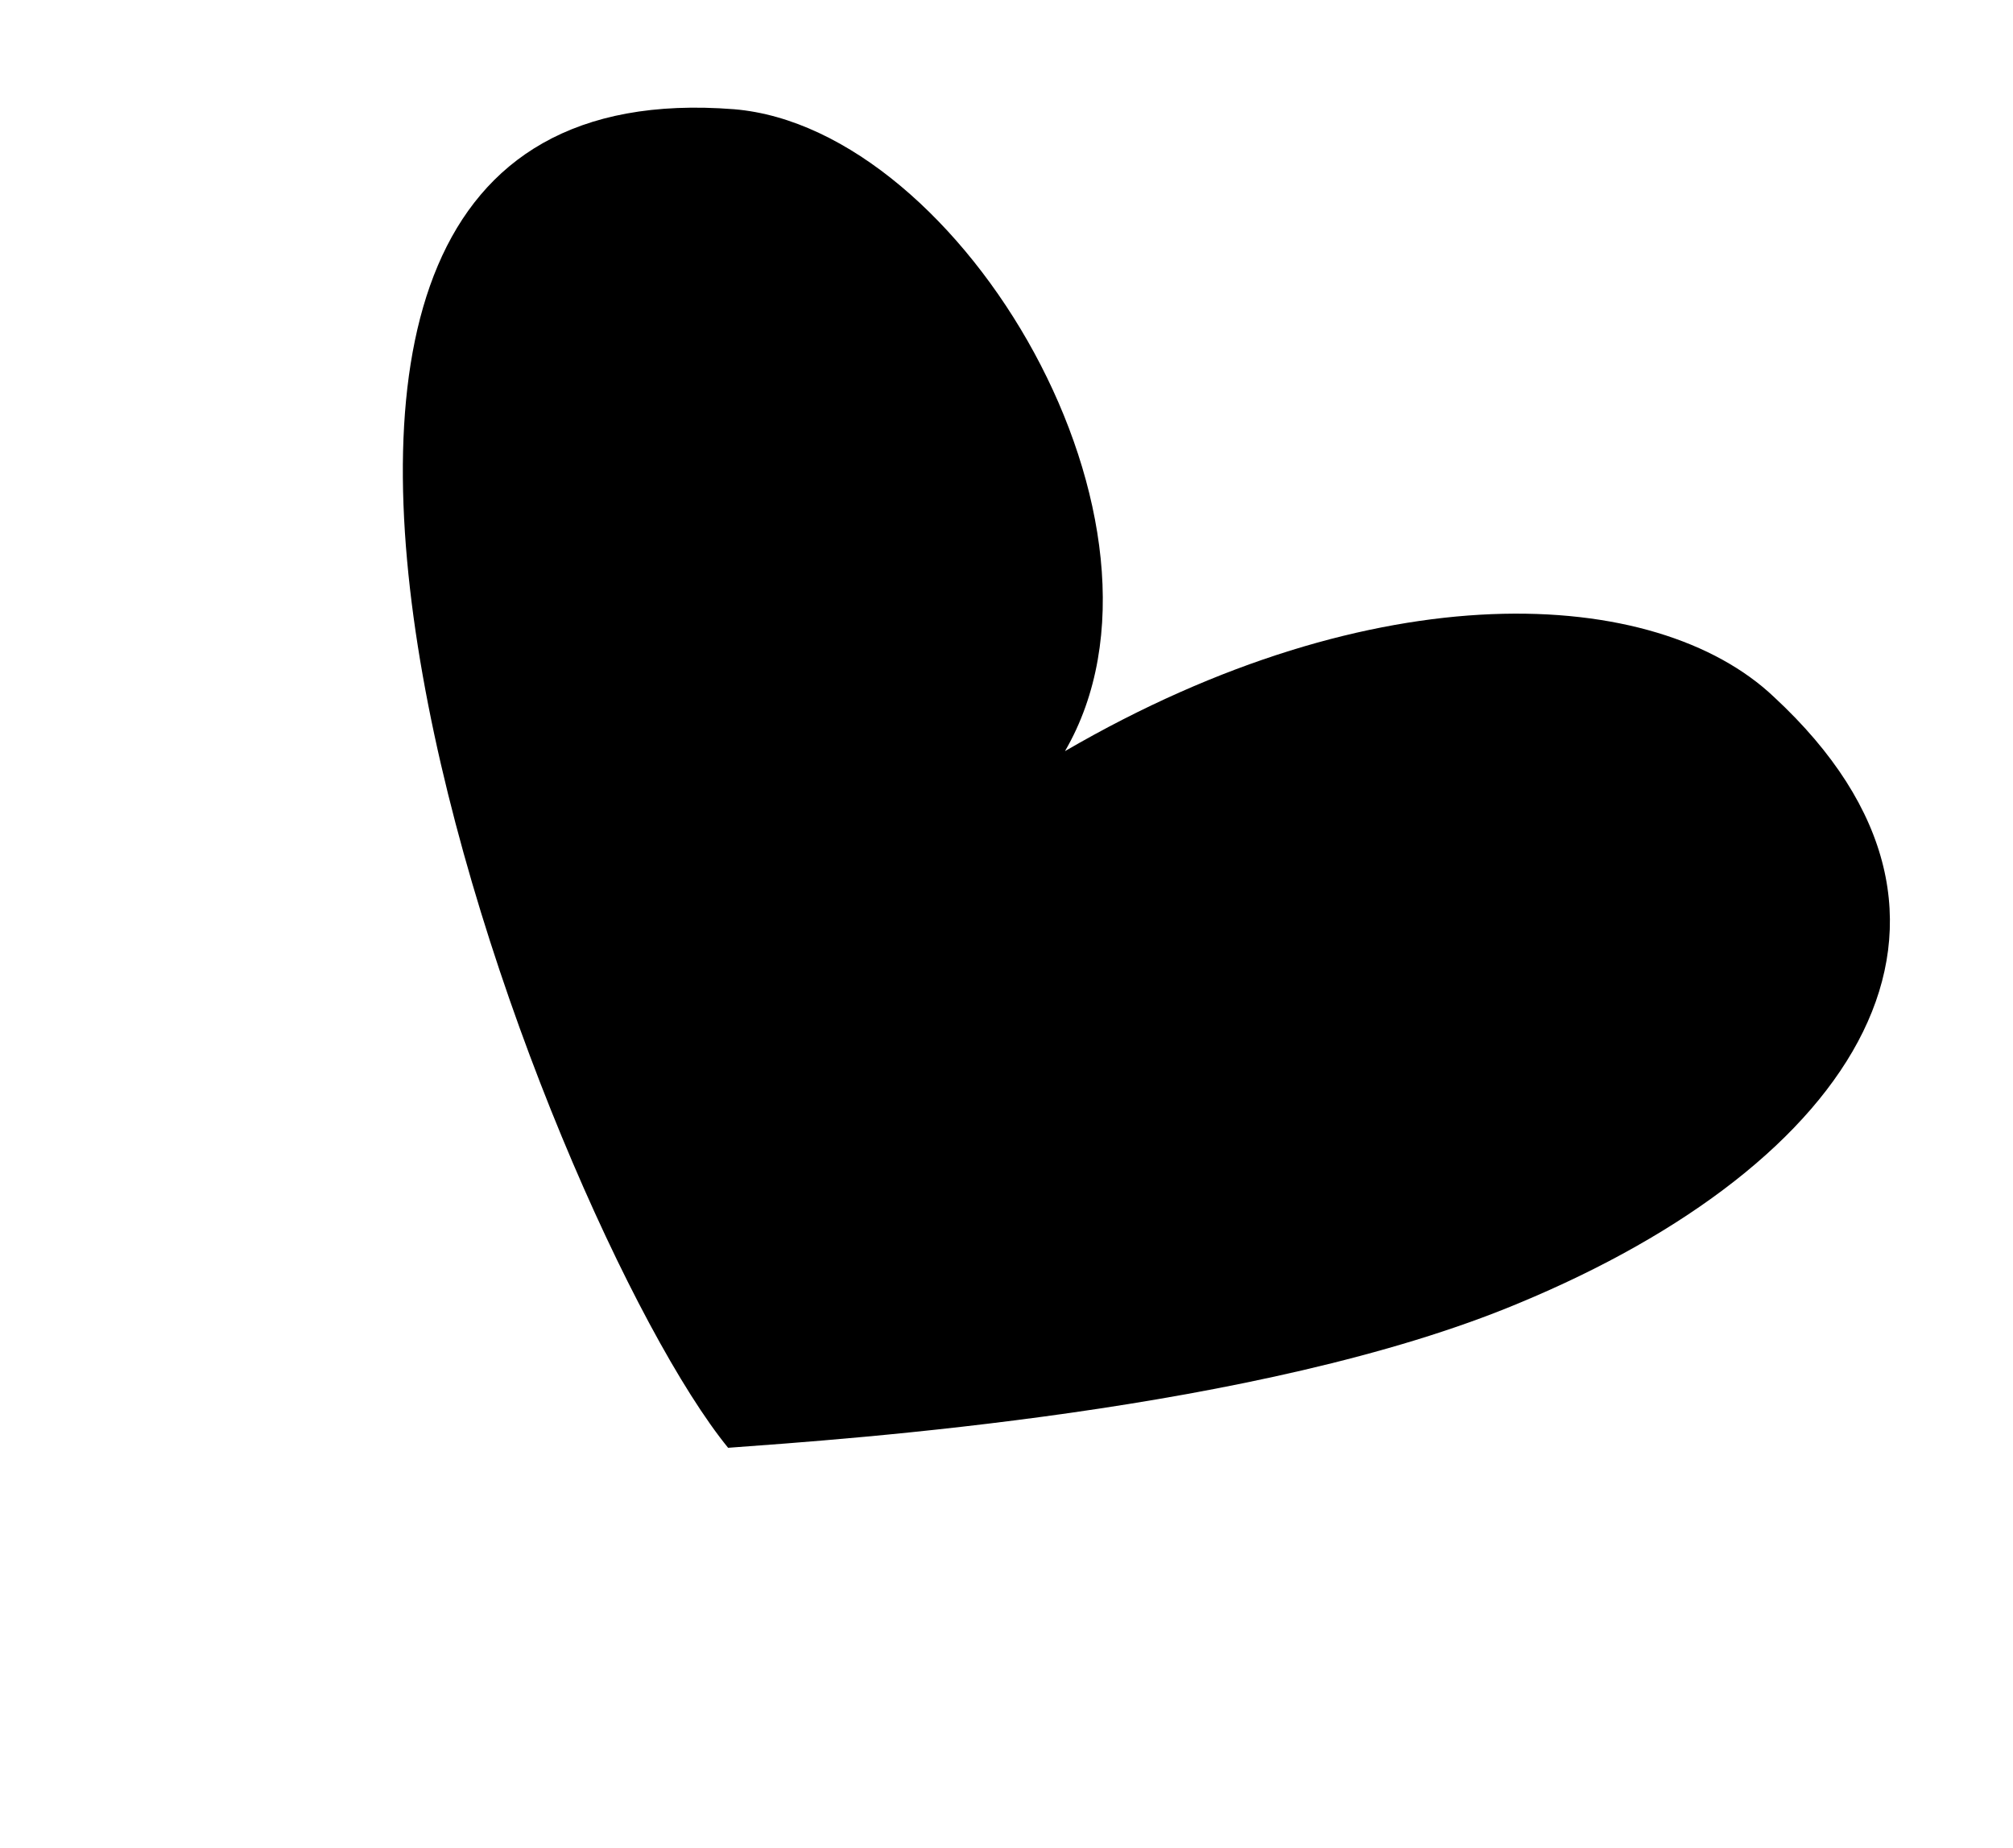 <svg width="61" height="56" viewBox="0 0 61 56" fill="none" xmlns="http://www.w3.org/2000/svg">
<path fill-rule="evenodd" clip-rule="evenodd" d="M32.272 22.761C36.246 15.933 29.156 3.885 22.245 3.31C2.888 1.789 16.5 37.05 22.064 43.871C25.66 43.606 38.196 42.765 46.02 39.491C56.22 35.263 61.073 27.897 53.76 21.122C50.171 17.715 41.685 17.284 32.272 22.761Z" fill="black"/>
</svg>
